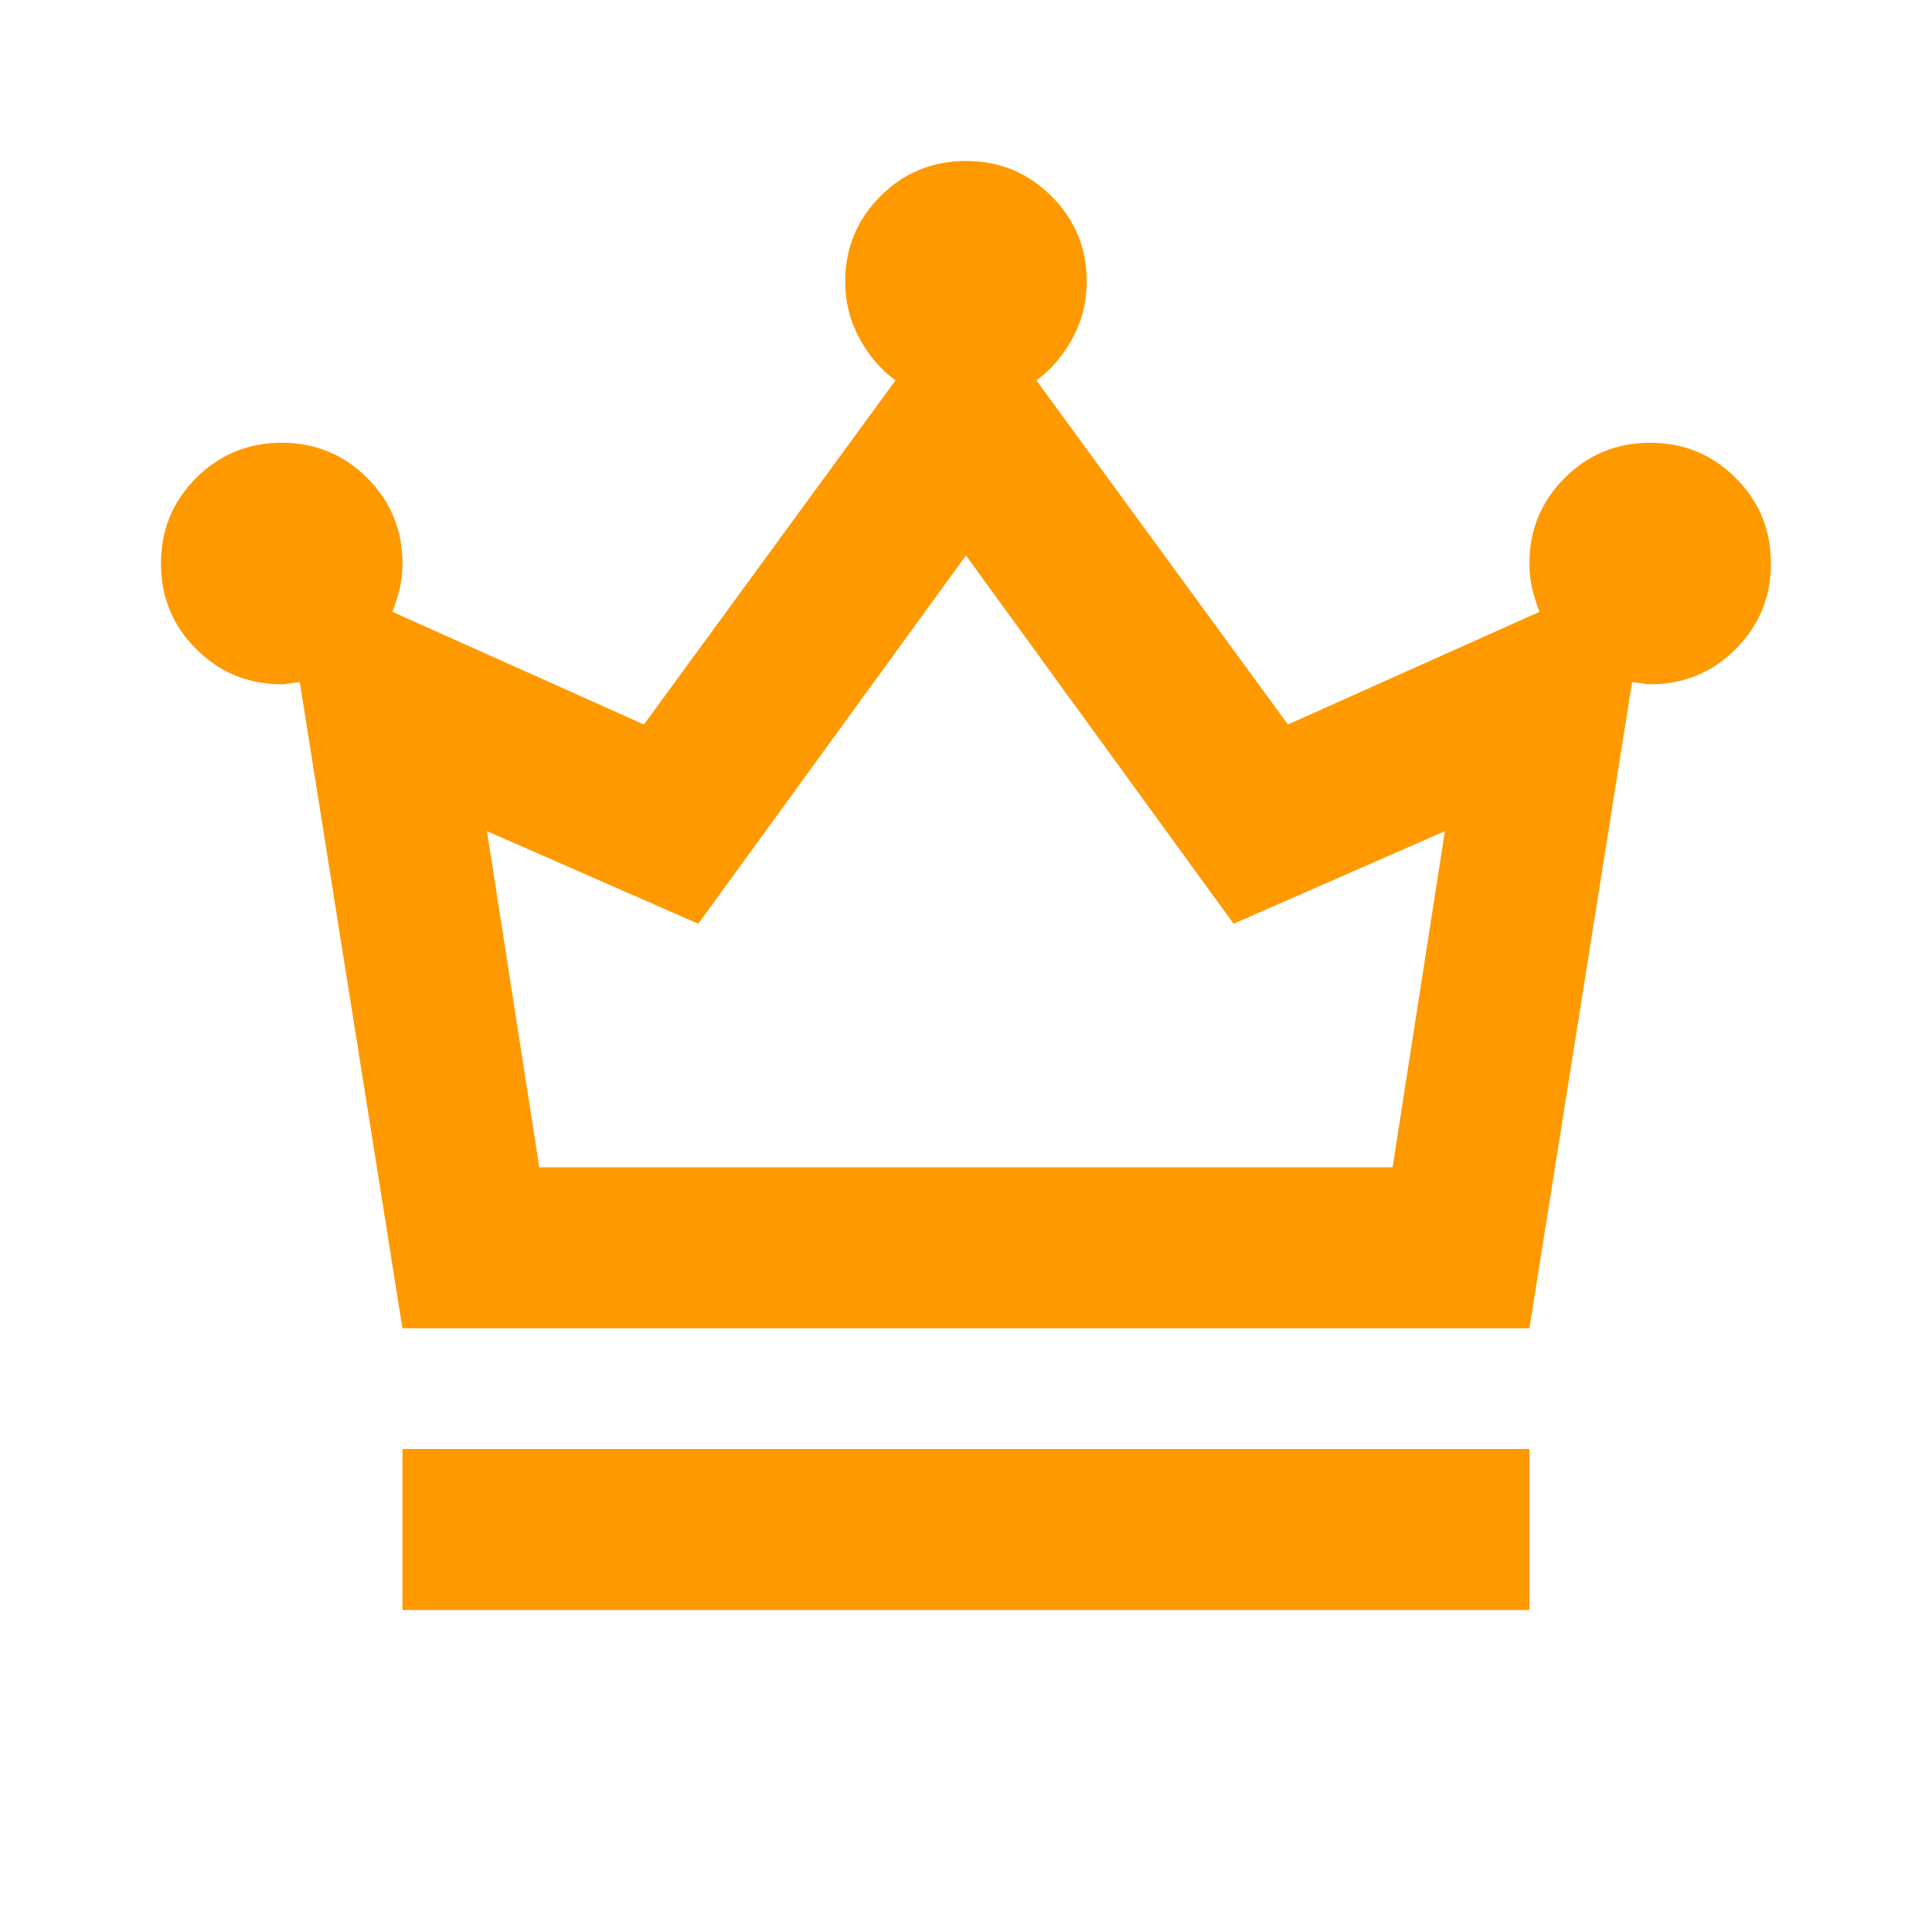 <svg width="40" height="40" viewBox="0 0 40 40" fill="none" xmlns="http://www.w3.org/2000/svg">
<mask id="mask0_11569_9984" style="mask-type:alpha" maskUnits="userSpaceOnUse" x="0" y="0" width="40" height="40">
<rect width="40" height="40" fill="#D9D9D9"/>
</mask>
<g mask="url(#mask0_11569_9984)">
<path d="M8.332 33.333V30H31.665V33.333H8.332ZM8.332 27.5L6.207 14.125C6.151 14.125 6.089 14.132 6.02 14.146C5.95 14.16 5.888 14.167 5.832 14.167C5.138 14.167 4.547 13.924 4.061 13.437C3.575 12.951 3.332 12.361 3.332 11.667C3.332 10.972 3.575 10.382 4.061 9.896C4.547 9.41 5.138 9.167 5.832 9.167C6.526 9.167 7.117 9.41 7.603 9.896C8.089 10.382 8.332 10.972 8.332 11.667C8.332 11.861 8.311 12.042 8.27 12.208C8.228 12.375 8.179 12.528 8.124 12.667L13.332 15L18.54 7.875C18.235 7.653 17.985 7.361 17.79 7C17.596 6.639 17.499 6.25 17.499 5.833C17.499 5.139 17.742 4.549 18.228 4.062C18.714 3.576 19.304 3.333 19.999 3.333C20.693 3.333 21.283 3.576 21.77 4.062C22.256 4.549 22.499 5.139 22.499 5.833C22.499 6.25 22.401 6.639 22.207 7C22.013 7.361 21.763 7.653 21.457 7.875L26.665 15L31.874 12.667C31.818 12.528 31.77 12.375 31.728 12.208C31.686 12.042 31.665 11.861 31.665 11.667C31.665 10.972 31.908 10.382 32.395 9.896C32.881 9.41 33.471 9.167 34.165 9.167C34.86 9.167 35.45 9.41 35.936 9.896C36.422 10.382 36.665 10.972 36.665 11.667C36.665 12.361 36.422 12.951 35.936 13.437C35.45 13.924 34.86 14.167 34.165 14.167C34.11 14.167 34.047 14.16 33.978 14.146C33.908 14.132 33.846 14.125 33.79 14.125L31.665 27.5H8.332ZM11.165 24.167H28.832L29.915 17.208L25.54 19.125L19.999 11.5L14.457 19.125L10.082 17.208L11.165 24.167Z" fill="#FF9900"/>
</g>
</svg>
